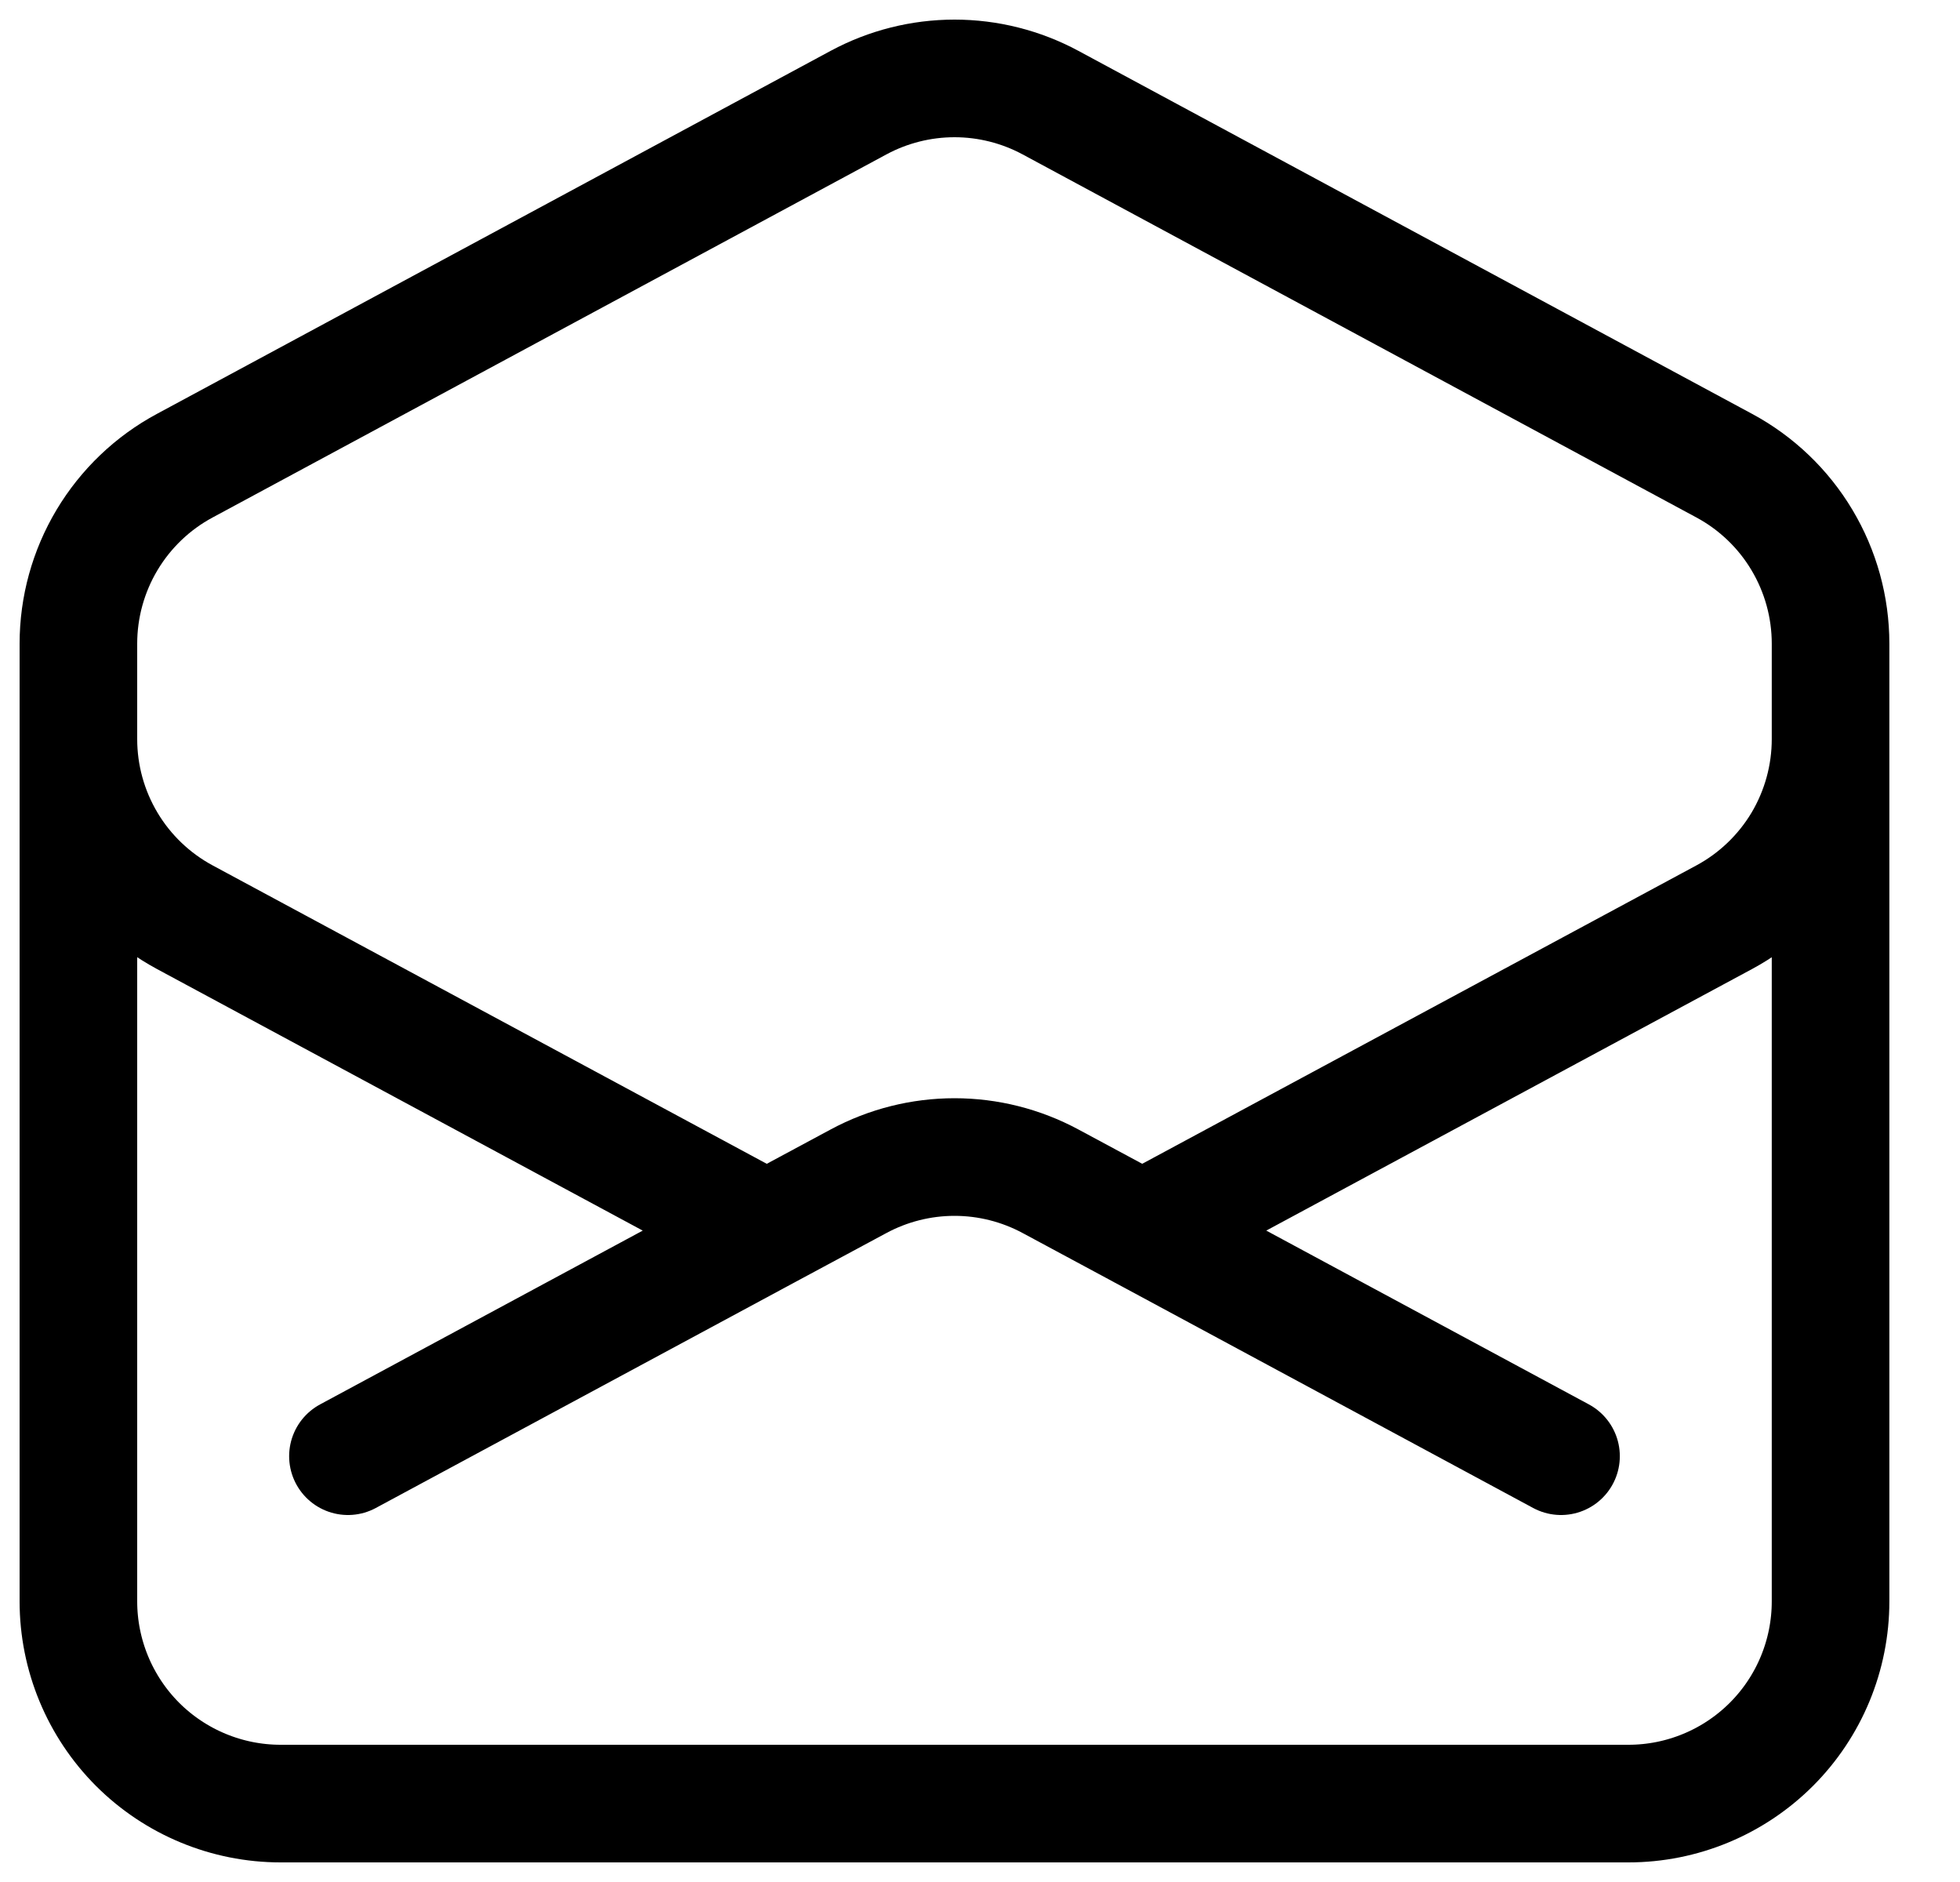 <svg width="25" height="24" viewBox="0 0 25 24" fill="none" xmlns="http://www.w3.org/2000/svg">
<path d="M23.349 8.387V9.425C23.349 9.891 23.223 10.348 22.985 10.748C22.746 11.147 22.404 11.475 21.994 11.696L14.569 15.693M1 8.387V9.425C1 9.891 1.126 10.348 1.365 10.748C1.603 11.147 1.946 11.475 2.356 11.696L9.78 15.693M9.78 15.693L10.952 15.063C11.328 14.861 11.748 14.755 12.175 14.755C12.602 14.755 13.022 14.861 13.398 15.063L14.57 15.693L19.911 18.57M9.78 15.693L4.438 18.57M23.349 20.421C23.349 21.105 23.078 21.761 22.594 22.245C22.11 22.728 21.455 23 20.771 23H3.579C2.895 23 2.239 22.728 1.755 22.245C1.272 21.761 1 21.105 1 20.421V8.208C1 7.743 1.126 7.286 1.365 6.886C1.604 6.487 1.946 6.159 2.356 5.939L10.952 1.308C11.328 1.106 11.748 1 12.175 1C12.602 1 13.022 1.106 13.398 1.308L21.994 5.939C22.403 6.159 22.746 6.487 22.984 6.886C23.223 7.286 23.349 7.743 23.349 8.208V20.421Z" stroke="black" stroke-width="1.5" stroke-linecap="round" stroke-linejoin="round"/>
</svg>
